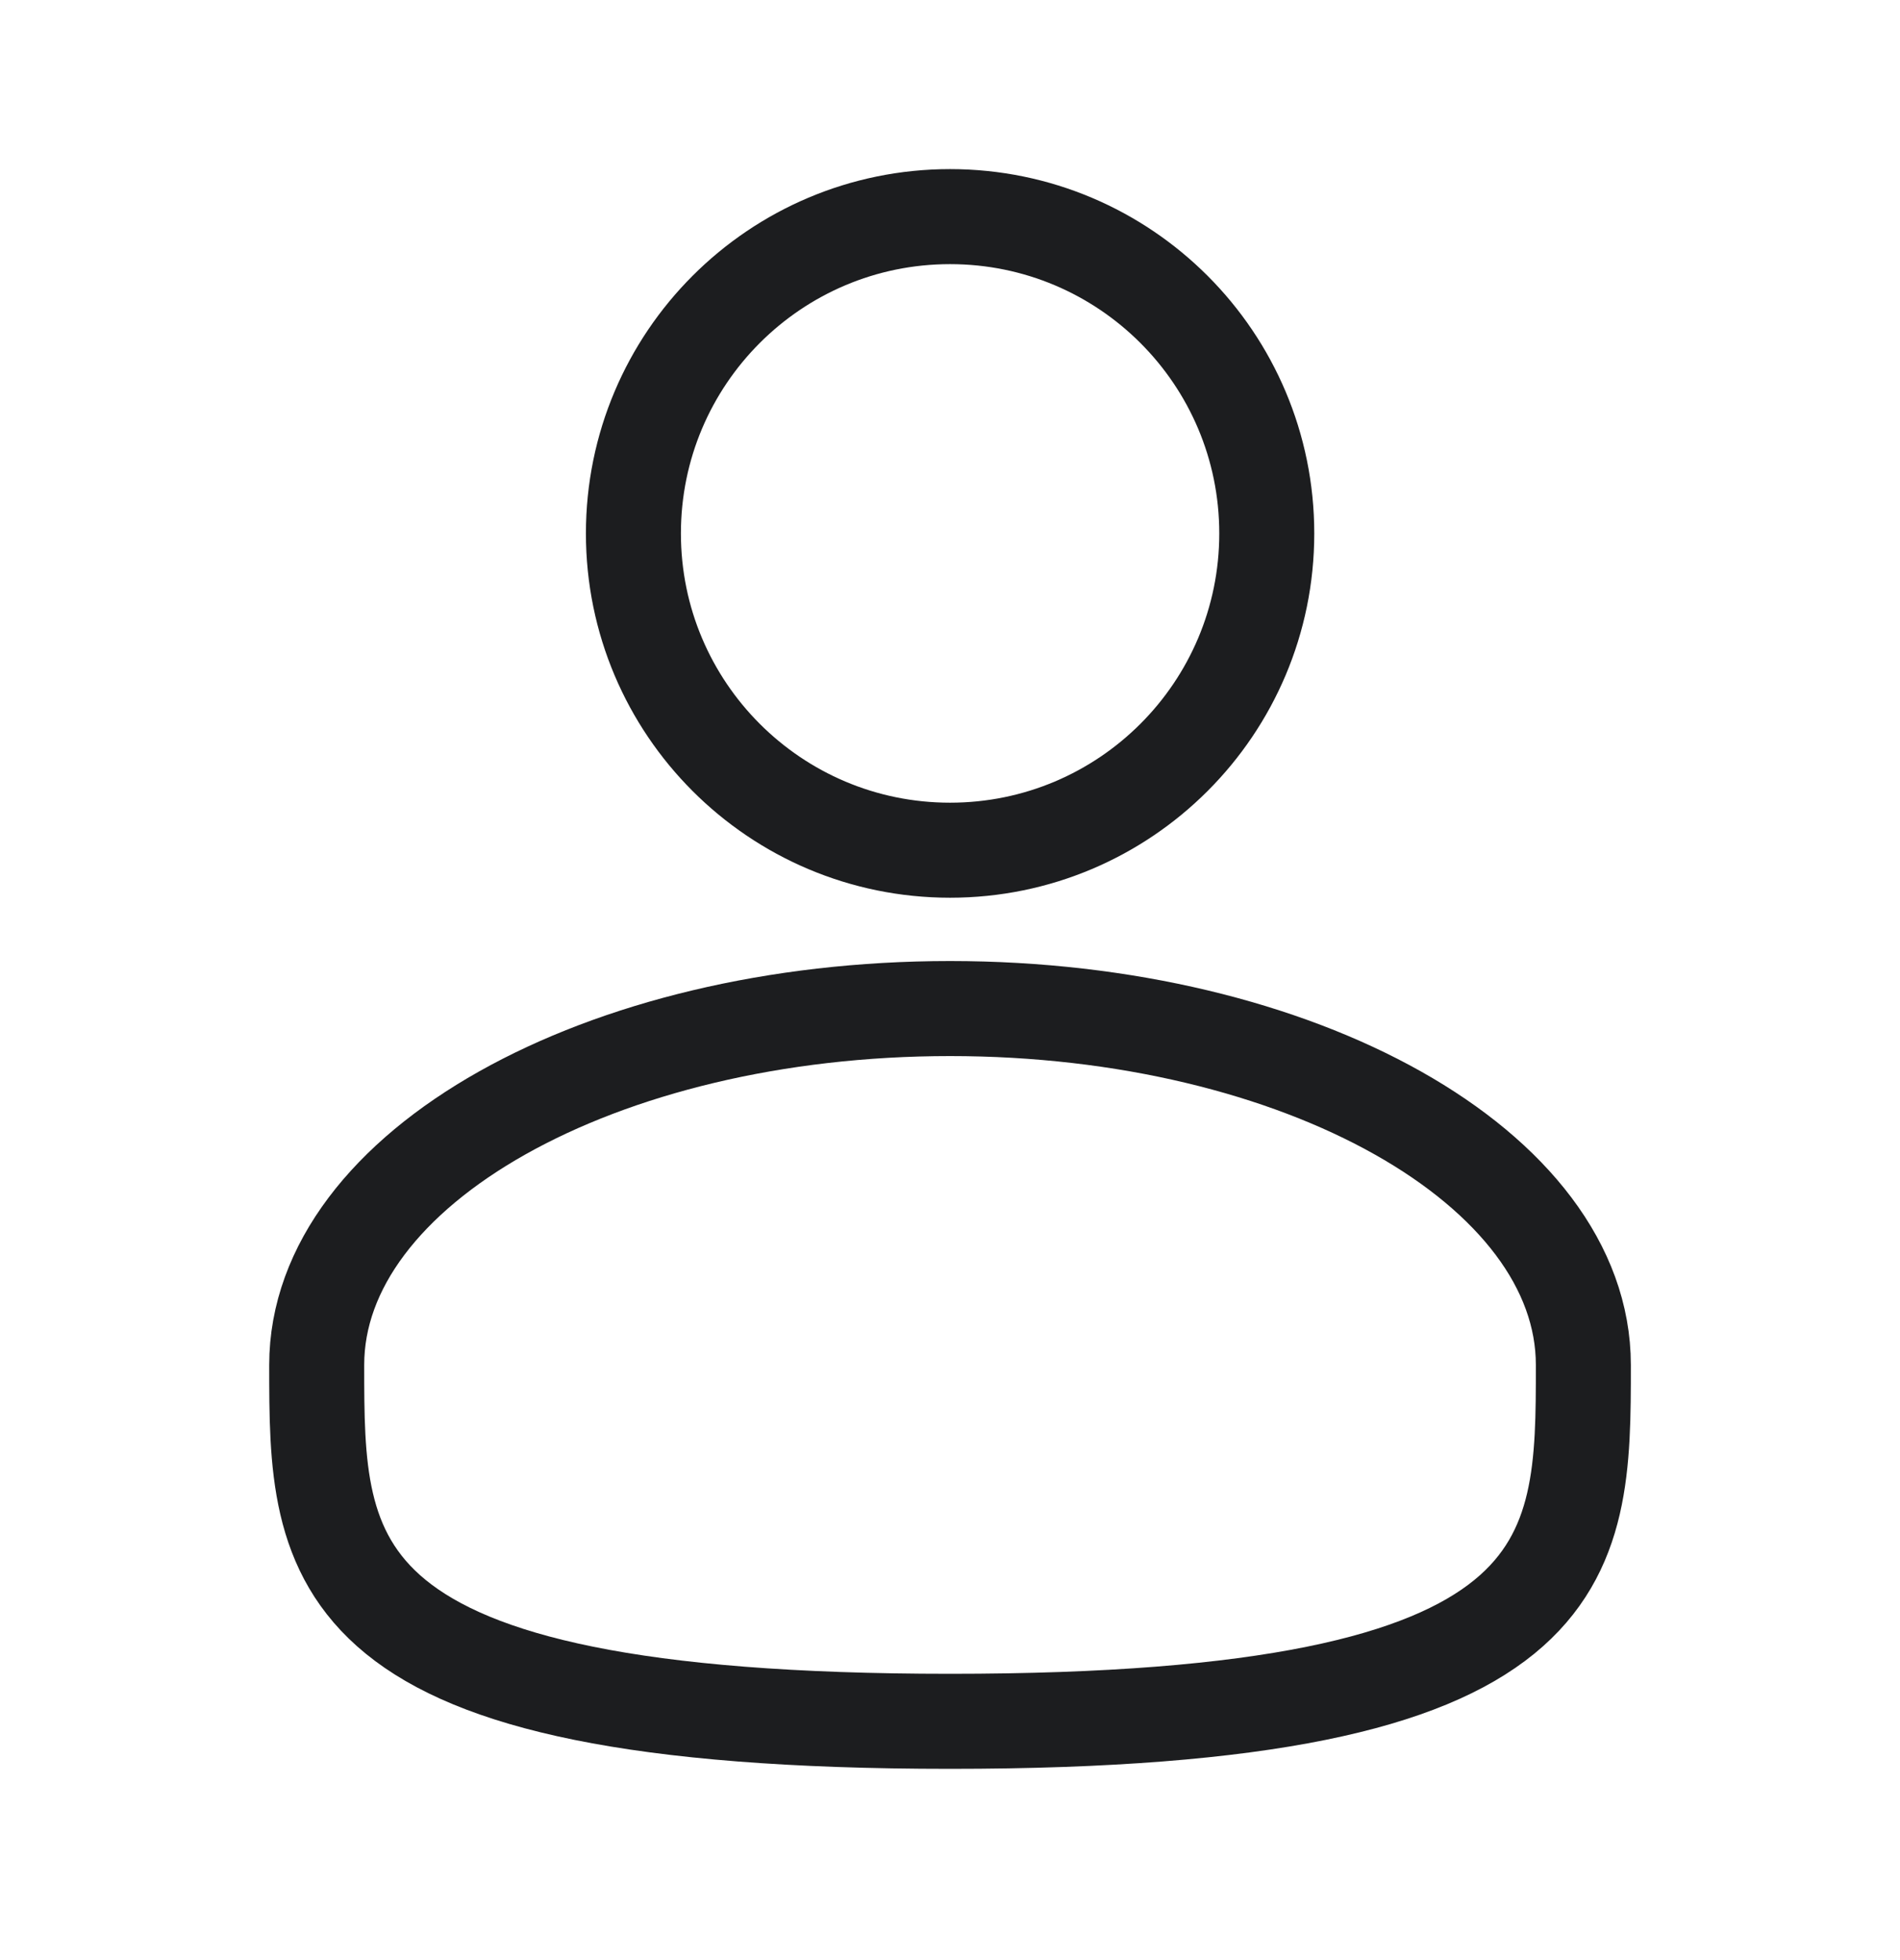 <svg xmlns="http://www.w3.org/2000/svg" fill="none" viewBox="0 0 32 33" height="33" width="32">
<path stroke-width="1.6" stroke="#1C1D1F" d="M16.001 14.314C18.947 14.314 21.335 11.926 21.335 8.981C21.335 6.035 18.947 3.647 16.001 3.647C13.056 3.647 10.668 6.035 10.668 8.981C10.668 11.926 13.056 14.314 16.001 14.314Z"></path>
<path stroke-width="1.6" stroke="#1C1D1F" d="M26.667 22.98C26.667 26.294 26.667 28.98 16.001 28.98C5.334 28.98 5.334 26.294 5.334 22.98C5.334 19.667 10.11 16.98 16.001 16.98C21.891 16.98 26.667 19.667 26.667 22.98Z"></path>
</svg>
